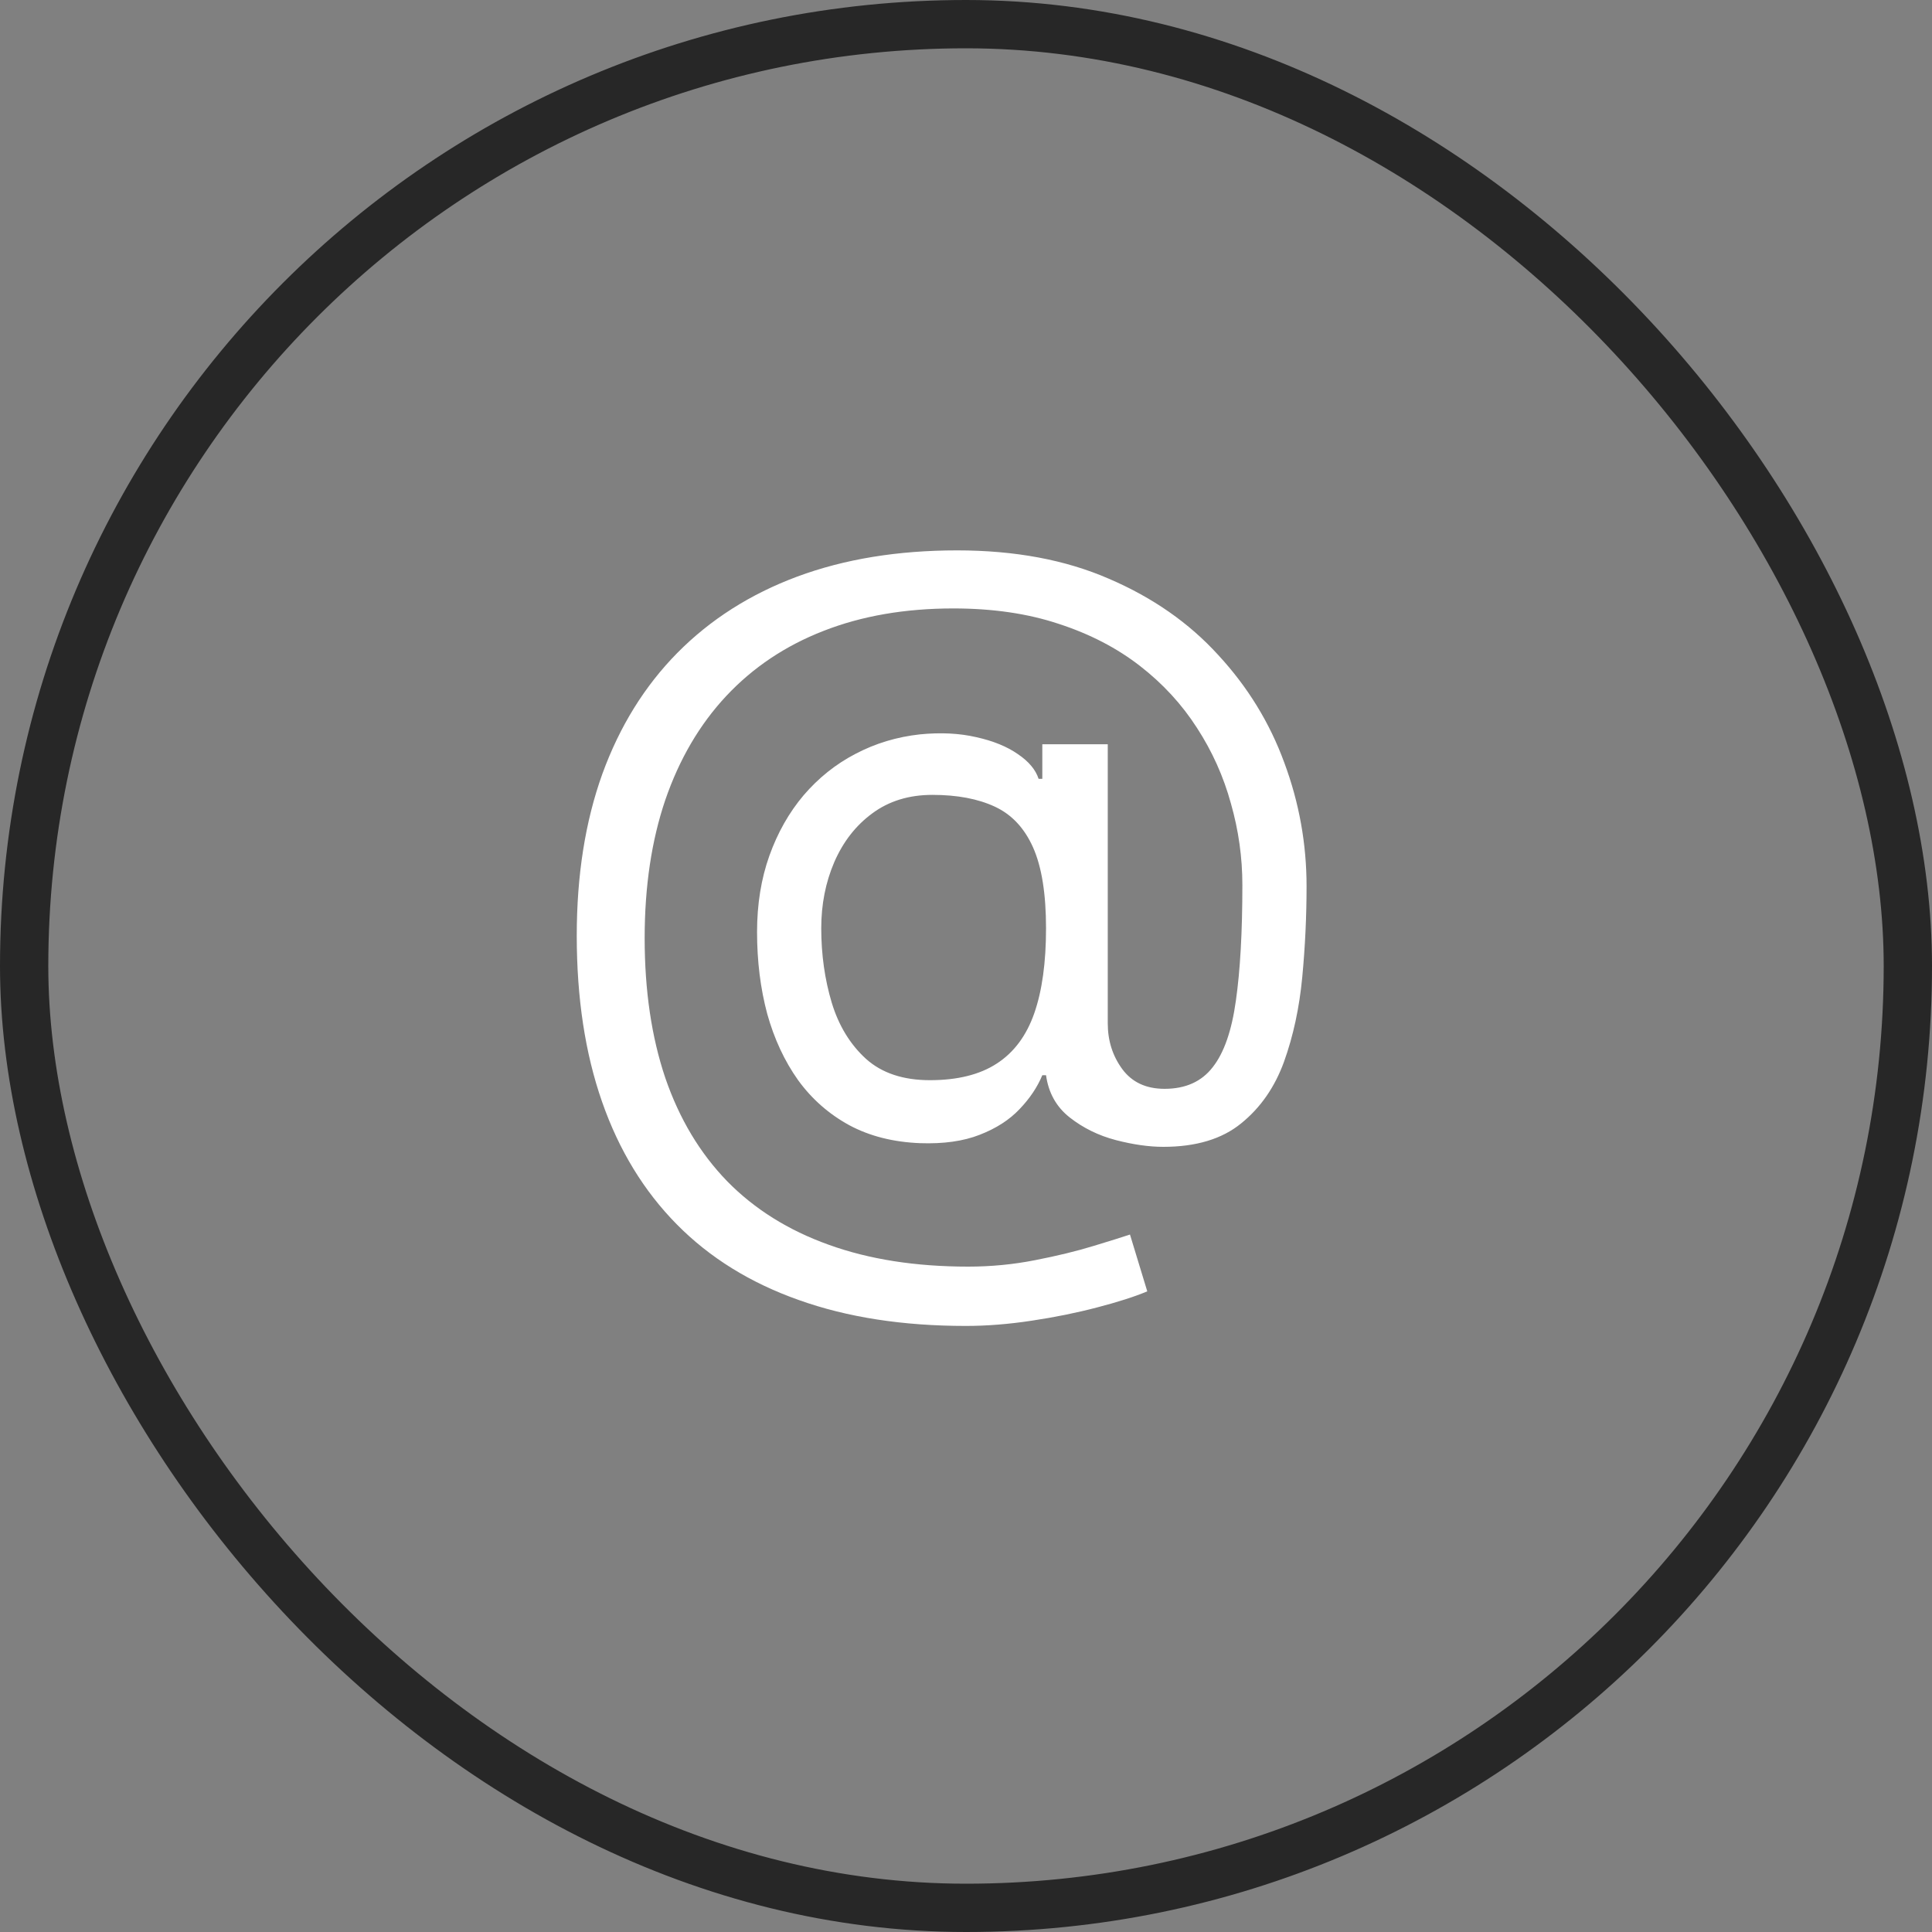 <?xml version="1.0" encoding="UTF-8"?> <svg xmlns="http://www.w3.org/2000/svg" width="40" height="40" viewBox="0 0 40 40" fill="none"><rect x="0" y="0" width="40" height="40" fill="#808080" stroke="none"/><path d="M19.995 27.452C18.691 27.452 17.538 27.273 16.537 26.915C15.535 26.561 14.693 26.039 14.012 25.349C13.33 24.658 12.814 23.812 12.465 22.811C12.115 21.81 11.941 20.663 11.941 19.372C11.941 18.124 12.117 17.007 12.471 16.023C12.829 15.038 13.347 14.203 14.024 13.517C14.706 12.827 15.533 12.3 16.505 11.938C17.48 11.576 18.584 11.395 19.816 11.395C21.013 11.395 22.061 11.591 22.96 11.983C23.864 12.371 24.618 12.897 25.223 13.562C25.833 14.222 26.289 14.966 26.591 15.793C26.898 16.619 27.051 17.472 27.051 18.349C27.051 18.967 27.022 19.594 26.962 20.229C26.902 20.864 26.776 21.447 26.585 21.98C26.393 22.509 26.097 22.935 25.696 23.259C25.3 23.582 24.763 23.744 24.085 23.744C23.787 23.744 23.459 23.697 23.101 23.604C22.743 23.51 22.426 23.354 22.149 23.137C21.872 22.92 21.708 22.628 21.657 22.261H21.58C21.477 22.509 21.32 22.743 21.107 22.965C20.898 23.186 20.623 23.363 20.282 23.495C19.946 23.627 19.534 23.685 19.049 23.668C18.495 23.646 18.007 23.523 17.585 23.297C17.163 23.067 16.809 22.756 16.524 22.364C16.242 21.967 16.029 21.509 15.884 20.989C15.744 20.465 15.674 19.901 15.674 19.296C15.674 18.72 15.759 18.194 15.929 17.717C16.1 17.239 16.336 16.822 16.639 16.464C16.946 16.106 17.303 15.82 17.713 15.607C18.126 15.39 18.571 15.256 19.049 15.204C19.475 15.162 19.863 15.181 20.212 15.262C20.561 15.339 20.849 15.456 21.075 15.614C21.301 15.767 21.443 15.938 21.503 16.125H21.58V15.409H22.935V21.188C22.935 21.546 23.035 21.861 23.235 22.134C23.436 22.406 23.727 22.543 24.111 22.543C24.546 22.543 24.878 22.393 25.108 22.095C25.343 21.797 25.502 21.337 25.588 20.715C25.677 20.092 25.722 19.296 25.722 18.324C25.722 17.753 25.643 17.19 25.485 16.636C25.332 16.078 25.098 15.556 24.782 15.07C24.471 14.585 24.077 14.156 23.6 13.786C23.122 13.415 22.562 13.125 21.919 12.916C21.279 12.703 20.553 12.597 19.739 12.597C18.738 12.597 17.84 12.752 17.048 13.063C16.259 13.37 15.588 13.82 15.034 14.412C14.485 15 14.065 15.716 13.775 16.56C13.49 17.399 13.347 18.354 13.347 19.423C13.347 20.51 13.49 21.475 13.775 22.319C14.065 23.163 14.491 23.874 15.053 24.454C15.62 25.033 16.321 25.472 17.157 25.771C17.992 26.073 18.955 26.224 20.046 26.224C20.515 26.224 20.977 26.18 21.433 26.09C21.889 26.001 22.291 25.903 22.641 25.796C22.99 25.69 23.242 25.611 23.395 25.56L23.753 26.736C23.489 26.847 23.144 26.957 22.718 27.068C22.296 27.179 21.844 27.271 21.363 27.343C20.885 27.416 20.429 27.452 19.995 27.452ZM19.253 22.364C19.824 22.364 20.287 22.249 20.64 22.018C20.994 21.788 21.252 21.441 21.414 20.977C21.576 20.512 21.657 19.926 21.657 19.219C21.657 18.503 21.567 17.945 21.388 17.544C21.209 17.143 20.945 16.862 20.595 16.7C20.246 16.538 19.816 16.457 19.304 16.457C18.818 16.457 18.403 16.585 18.058 16.841C17.717 17.092 17.455 17.429 17.272 17.851C17.093 18.268 17.003 18.724 17.003 19.219C17.003 19.764 17.076 20.278 17.22 20.759C17.365 21.236 17.602 21.624 17.93 21.923C18.258 22.217 18.699 22.364 19.253 22.364Z" fill="white"></path><rect x="0.5" y="0.5" width="39" height="39" rx="19.5" stroke="#272727"></rect></svg> 
